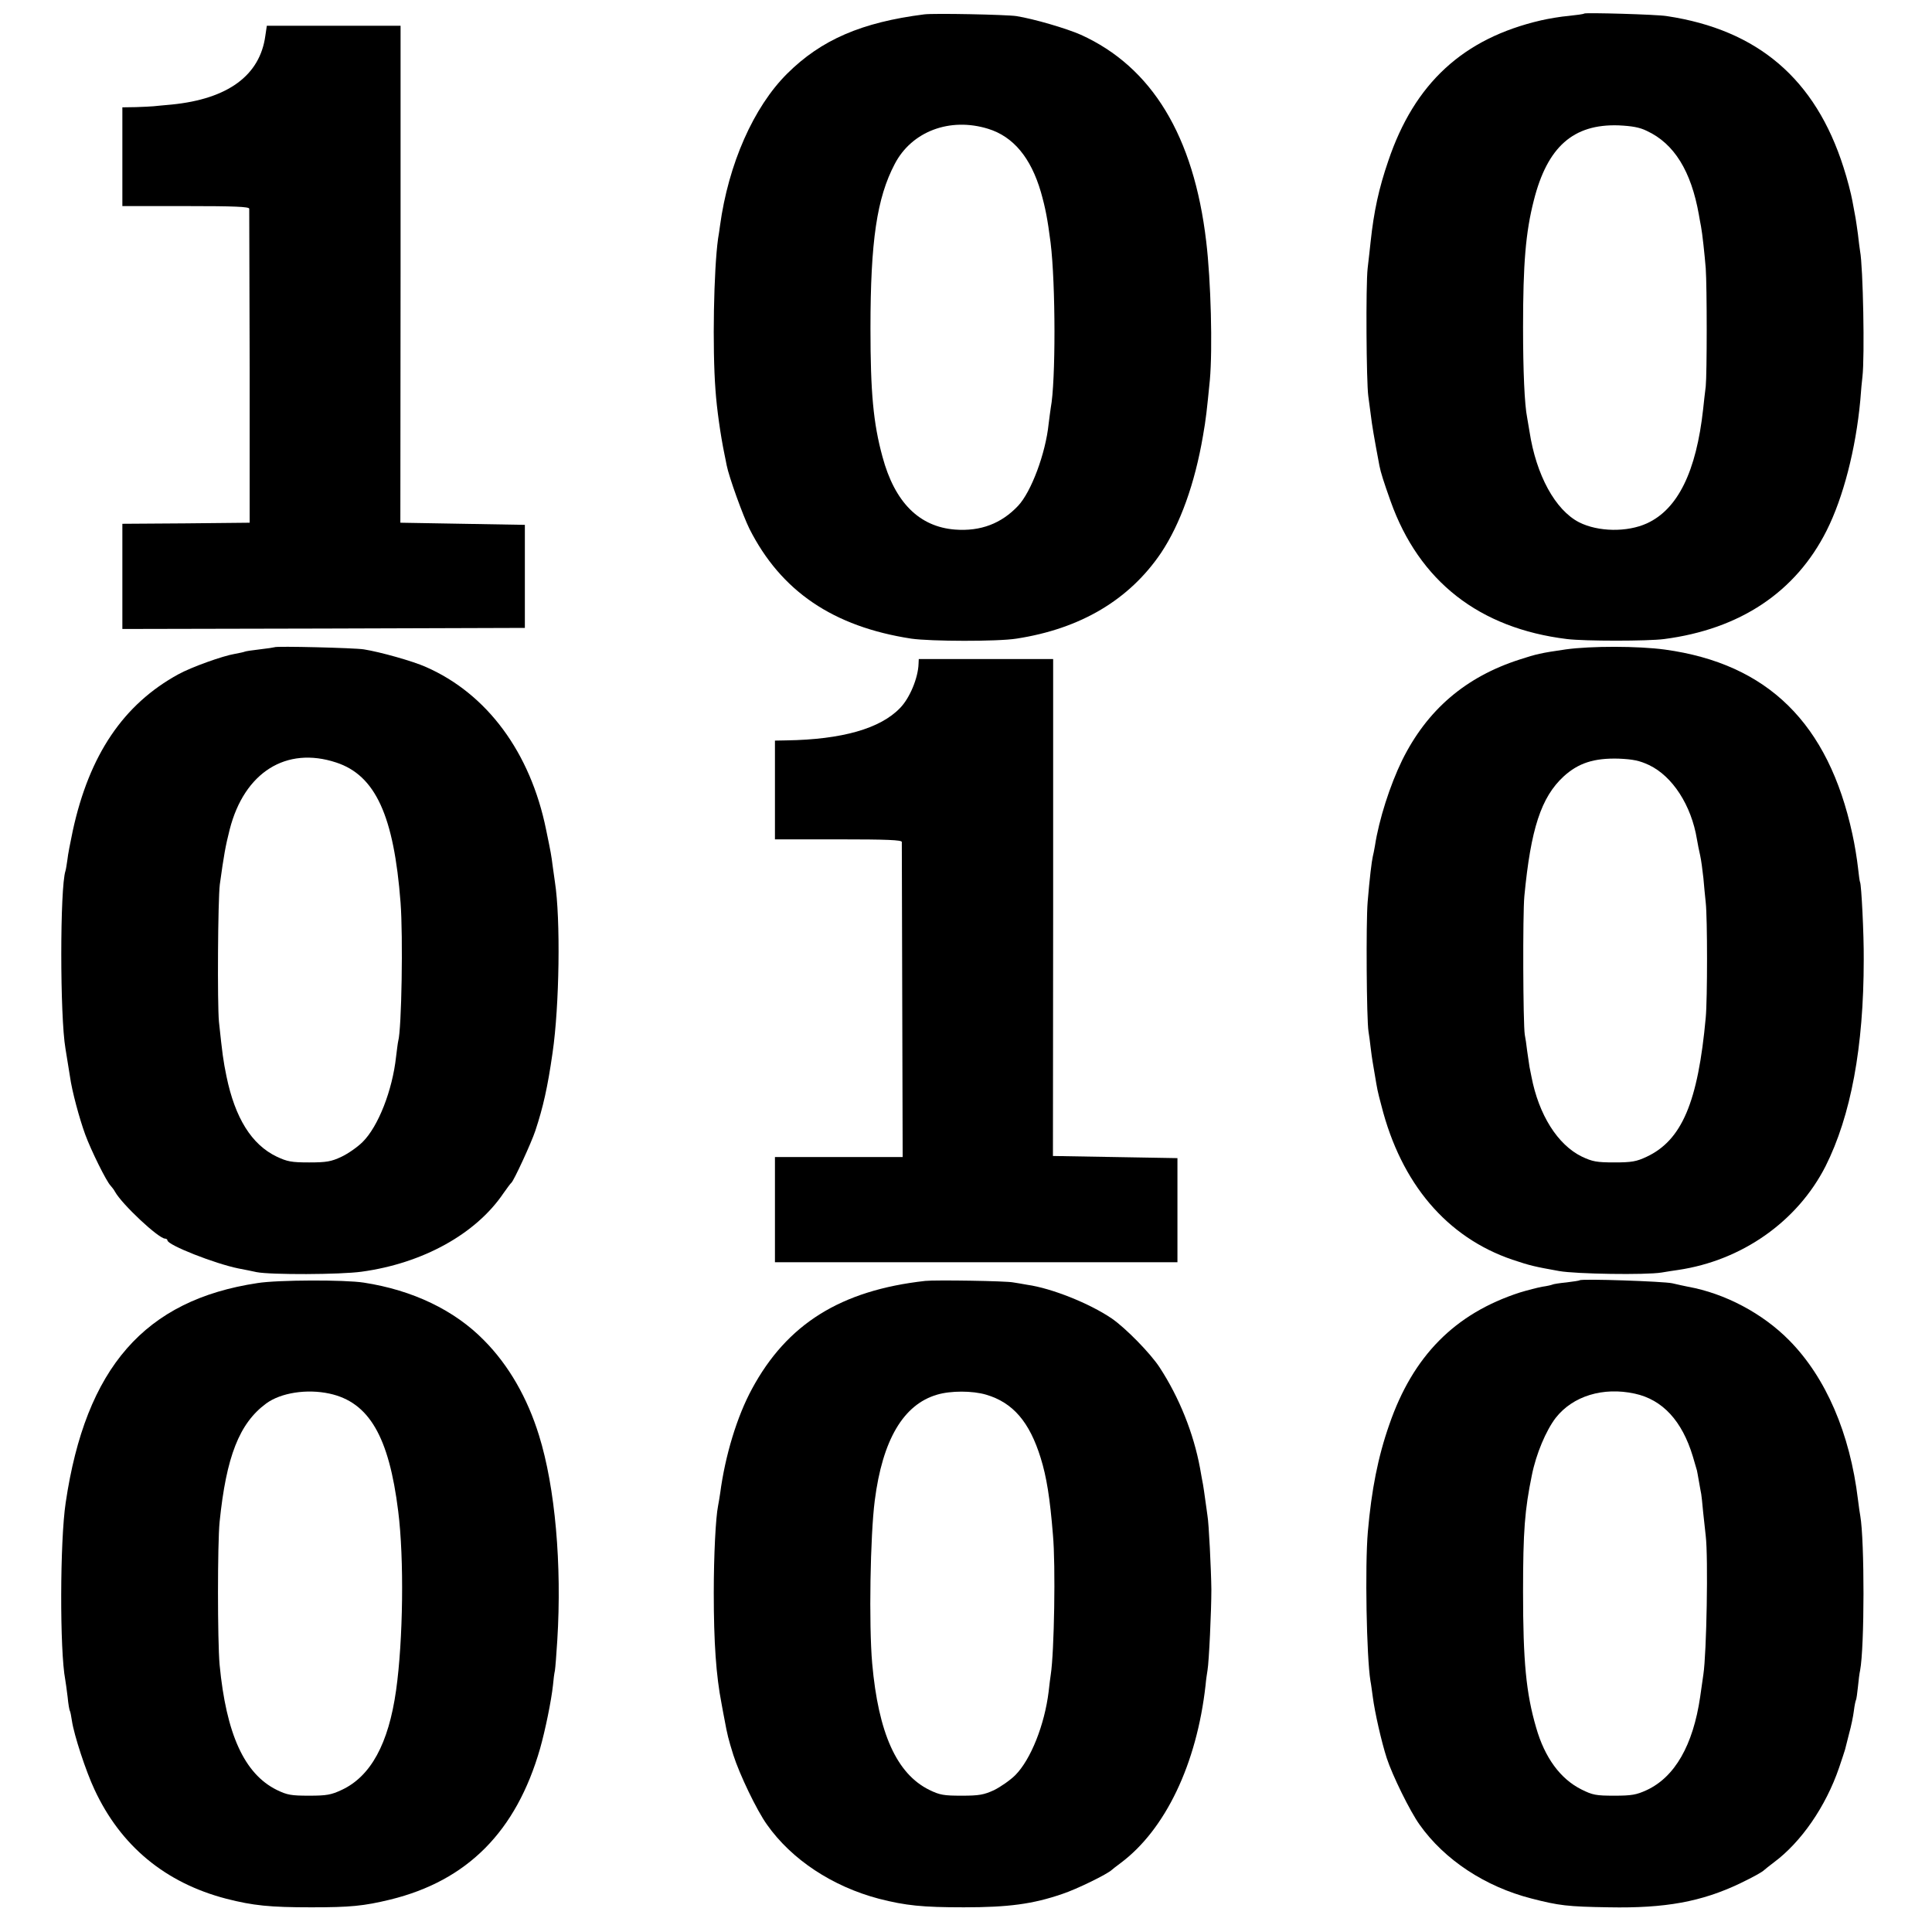 <?xml version="1.0" standalone="no"?>
<!DOCTYPE svg PUBLIC "-//W3C//DTD SVG 20010904//EN"
 "http://www.w3.org/TR/2001/REC-SVG-20010904/DTD/svg10.dtd">
<svg version="1.0" xmlns="http://www.w3.org/2000/svg"
 width="900pt" height="900pt" viewBox="0 0 900 900"
 preserveAspectRatio="xMidYMid meet">
<g transform="translate(0,900) scale(0.1,-0.1)"
fill="#000000" stroke="none">
<path d="M4305 8933 c-291 -37 -479 -118 -638 -276 -157 -156 -274 -422 -313
-709 -2 -16 -6 -43 -9 -60 -20 -144 -27 -508 -12 -705 6 -86 23 -208 42 -300
3 -13 7 -35 10 -50 11 -56 76 -235 106 -296 147 -291 390 -456 754 -512 90
-13 402 -14 490 0 299 46 526 181 674 400 89 134 157 322 195 545 14 79 18
119 32 260 13 146 5 462 -17 645 -58 492 -253 813 -584 963 -68 30 -219 74
-300 87 -47 7 -386 14 -430 8z m298 -533 c117 -36 199 -134 246 -295 21 -74
31 -126 45 -235 24 -194 24 -649 1 -769 -2 -11 -6 -45 -10 -75 -14 -138 -81
-317 -142 -382 -78 -83 -175 -120 -294 -111 -167 13 -281 127 -338 339 -43
157 -56 301 -56 598 0 408 30 608 113 766 79 152 257 219 435 164z"/>
<path d="M7380 8937 c-3 -3 -35 -7 -72 -11 -37 -3 -95 -13 -130 -21 -362 -84
-589 -293 -711 -655 -44 -128 -67 -235 -82 -375 -3 -27 -9 -84 -14 -125 -9
-80 -6 -528 3 -595 3 -22 8 -62 12 -90 5 -43 15 -103 40 -235 6 -31 20 -75 52
-165 133 -373 413 -592 822 -642 82 -10 376 -10 452 0 354 46 613 219 757 505
78 155 136 381 157 607 3 44 8 94 10 110 11 93 3 512 -11 585 -2 14 -7 49 -10
79 -4 30 -9 63 -11 75 -2 12 -9 48 -15 81 -6 33 -24 103 -41 155 -131 412
-399 641 -823 705 -49 8 -379 17 -385 12z m292 -547 c127 -59 206 -187 242
-390 3 -19 8 -44 10 -55 6 -30 17 -133 22 -195 6 -87 6 -489 0 -550 -4 -30 -9
-77 -12 -105 -32 -292 -118 -467 -262 -533 -92 -42 -227 -40 -316 5 -111 57
-200 220 -231 423 -4 25 -9 54 -11 65 -12 59 -19 215 -19 420 0 297 12 442 50
591 63 250 184 357 395 350 62 -3 98 -9 132 -26z"/>
<path d="M1236 8833 c-25 -184 -174 -294 -436 -320 -36 -3 -74 -7 -85 -8 -11
-1 -48 -3 -82 -4 l-63 -1 0 -230 0 -230 295 0 c229 0 295 -3 296 -12 0 -7 1
-339 2 -738 l0 -725 -296 -3 -297 -2 0 -245 0 -245 937 2 938 3 0 240 0 240
-290 5 -290 5 1 1158 0 1157 -312 0 -311 0 -7 -47z"/>
<path d="M1279 5985 c-2 -1 -33 -6 -69 -10 -36 -4 -68 -9 -71 -11 -4 -2 -24
-6 -45 -10 -55 -9 -201 -61 -263 -95 -256 -140 -415 -375 -492 -729 -11 -52
-23 -113 -25 -135 -3 -22 -7 -46 -9 -52 -26 -78 -26 -678 0 -828 7 -44 14 -85
21 -130 9 -67 44 -196 71 -270 28 -76 99 -219 118 -238 6 -7 16 -19 21 -29 33
-59 203 -218 233 -218 6 0 11 -4 11 -8 0 -22 222 -109 331 -131 30 -6 68 -13
84 -17 65 -13 391 -12 490 2 285 39 532 176 660 365 17 24 33 46 37 49 11 8
94 188 112 243 36 109 57 201 80 362 32 217 38 624 11 797 -2 13 -6 45 -10 71
-7 55 -8 61 -31 172 -73 360 -275 633 -560 758 -60 27 -213 70 -289 82 -43 7
-410 16 -416 10z m287 -537 c183 -60 269 -248 300 -653 12 -157 5 -589 -11
-645 -2 -8 -6 -41 -10 -73 -17 -156 -83 -325 -156 -397 -24 -24 -69 -55 -99
-69 -47 -22 -69 -26 -150 -26 -83 0 -102 4 -151 27 -117 56 -194 180 -234 374
-15 73 -19 103 -35 254 -8 82 -5 568 4 640 19 137 26 177 46 256 68 266 263
389 496 312z"/>
<path d="M7295 5975 c-118 -17 -138 -22 -215 -47 -253 -81 -432 -235 -548
-469 -57 -117 -108 -276 -127 -399 -3 -19 -8 -42 -10 -50 -5 -21 -15 -102 -24
-212 -8 -95 -5 -549 4 -603 3 -16 7 -50 10 -75 3 -25 7 -54 9 -65 2 -11 7 -40
11 -65 11 -65 11 -69 30 -140 92 -364 305 -614 610 -718 84 -28 101 -32 218
-53 78 -14 403 -19 477 -7 25 4 60 10 77 12 298 44 556 226 687 483 118 235
178 555 178 963 1 119 -11 349 -17 360 -2 3 -6 34 -10 70 -4 36 -15 106 -26
155 -112 516 -394 793 -873 859 -126 17 -344 17 -461 1z m387 -539 c109 -52
197 -187 223 -346 3 -19 10 -53 15 -75 5 -22 11 -69 15 -105 3 -36 8 -87 11
-115 8 -73 8 -448 0 -535 -36 -394 -111 -572 -276 -649 -47 -22 -69 -26 -150
-26 -83 0 -102 4 -151 27 -113 55 -201 195 -235 373 -2 11 -6 31 -9 45 -2 14
-7 47 -11 75 -3 27 -8 61 -11 75 -8 52 -10 559 -2 645 30 314 78 461 183 558
69 63 142 86 256 83 68 -3 97 -9 142 -30z"/>
<path d="M4279 5908 c-2 -66 -41 -160 -86 -206 -92 -96 -270 -147 -530 -151
l-53 -1 0 -230 0 -230 295 0 c229 0 295 -3 296 -12 0 -7 1 -340 2 -741 l2
-727 -297 0 -298 0 0 -245 0 -245 938 0 937 0 0 243 0 242 -290 5 -290 5 1
1158 0 1157 -313 0 -313 0 -1 -22z"/>
<path d="M1200 3023 c-526 -79 -801 -394 -894 -1023 -27 -178 -28 -690 -2
-825 2 -11 7 -47 11 -80 3 -32 8 -62 11 -66 2 -4 6 -24 9 -45 10 -67 65 -235
105 -320 122 -263 330 -435 614 -509 125 -32 203 -40 396 -40 182 0 244 6 368
36 359 88 587 317 698 704 24 85 52 221 60 295 2 25 6 55 9 68 2 12 7 75 11
140 22 354 -10 714 -85 955 -54 175 -141 327 -256 443 -138 141 -333 234 -560
269 -89 14 -401 13 -495 -2z m335 -515 c184 -40 277 -200 320 -548 28 -221 23
-602 -10 -835 -35 -248 -118 -400 -253 -463 -49 -23 -70 -27 -152 -27 -83 0
-102 3 -151 27 -151 75 -235 260 -266 583 -10 113 -10 565 0 665 31 305 92
460 217 552 68 50 189 69 295 46z"/>
<path d="M4310 3033 c-394 -44 -644 -201 -807 -503 -70 -129 -125 -311 -148
-485 -3 -22 -8 -49 -10 -60 -11 -54 -20 -229 -20 -405 0 -233 11 -386 36 -515
5 -27 11 -61 14 -75 13 -71 18 -91 41 -165 29 -91 109 -258 157 -325 115 -163
305 -288 521 -345 125 -32 203 -40 396 -40 208 0 321 15 458 62 67 22 212 93
232 113 3 3 21 17 40 31 209 156 355 462 396 829 2 25 7 56 9 69 7 39 18 278
18 376 -1 91 -12 313 -18 343 -1 10 -6 42 -10 72 -4 30 -9 64 -11 75 -2 11 -9
46 -14 77 -30 161 -96 327 -188 468 -43 66 -159 184 -223 228 -103 70 -280
141 -394 157 -22 4 -51 9 -65 11 -32 7 -364 12 -410 7z m284 -530 c125 -37
202 -127 254 -295 27 -87 43 -184 57 -358 13 -141 6 -546 -10 -650 -2 -14 -7
-50 -10 -80 -19 -155 -83 -316 -155 -389 -24 -24 -69 -55 -99 -70 -48 -22 -70
-26 -151 -26 -83 0 -102 3 -151 27 -152 75 -237 264 -266 589 -16 182 -9 597
12 759 36 282 133 447 290 493 63 19 165 19 229 0z"/>
<path d="M7359 3036 c-2 -2 -30 -6 -62 -10 -32 -3 -62 -8 -65 -10 -4 -2 -25
-7 -47 -10 -22 -4 -69 -16 -105 -27 -303 -98 -498 -296 -608 -615 -53 -151
-83 -305 -100 -499 -14 -162 -6 -584 12 -695 3 -14 7 -47 11 -75 9 -70 40
-208 65 -285 26 -80 109 -249 153 -310 116 -164 306 -289 521 -344 128 -33
168 -38 361 -41 263 -5 431 26 610 111 66 32 104 53 115 64 3 3 22 18 43 34
127 94 242 260 304 441 13 39 26 77 28 85 2 8 11 42 19 75 9 32 19 80 22 105
3 25 8 48 10 51 2 4 6 31 9 61 3 30 7 64 10 76 21 109 21 605 1 720 -2 10 -7
44 -11 77 -37 307 -149 568 -320 741 -124 126 -300 219 -472 250 -15 3 -48 10
-73 16 -41 9 -422 22 -431 14z m256 -528 c130 -28 221 -127 271 -293 10 -33
18 -62 19 -65 1 -3 5 -27 10 -55 5 -27 9 -52 10 -55 1 -3 5 -41 9 -85 5 -44
10 -93 12 -110 12 -100 4 -547 -11 -645 -2 -14 -9 -61 -15 -105 -33 -225 -118
-373 -249 -434 -48 -22 -70 -26 -151 -26 -85 0 -101 3 -153 29 -98 49 -171
148 -211 288 -47 161 -61 309 -61 633 0 284 8 382 41 543 20 100 66 208 111
267 80 102 221 145 368 113z"/>
</g>
</svg>
